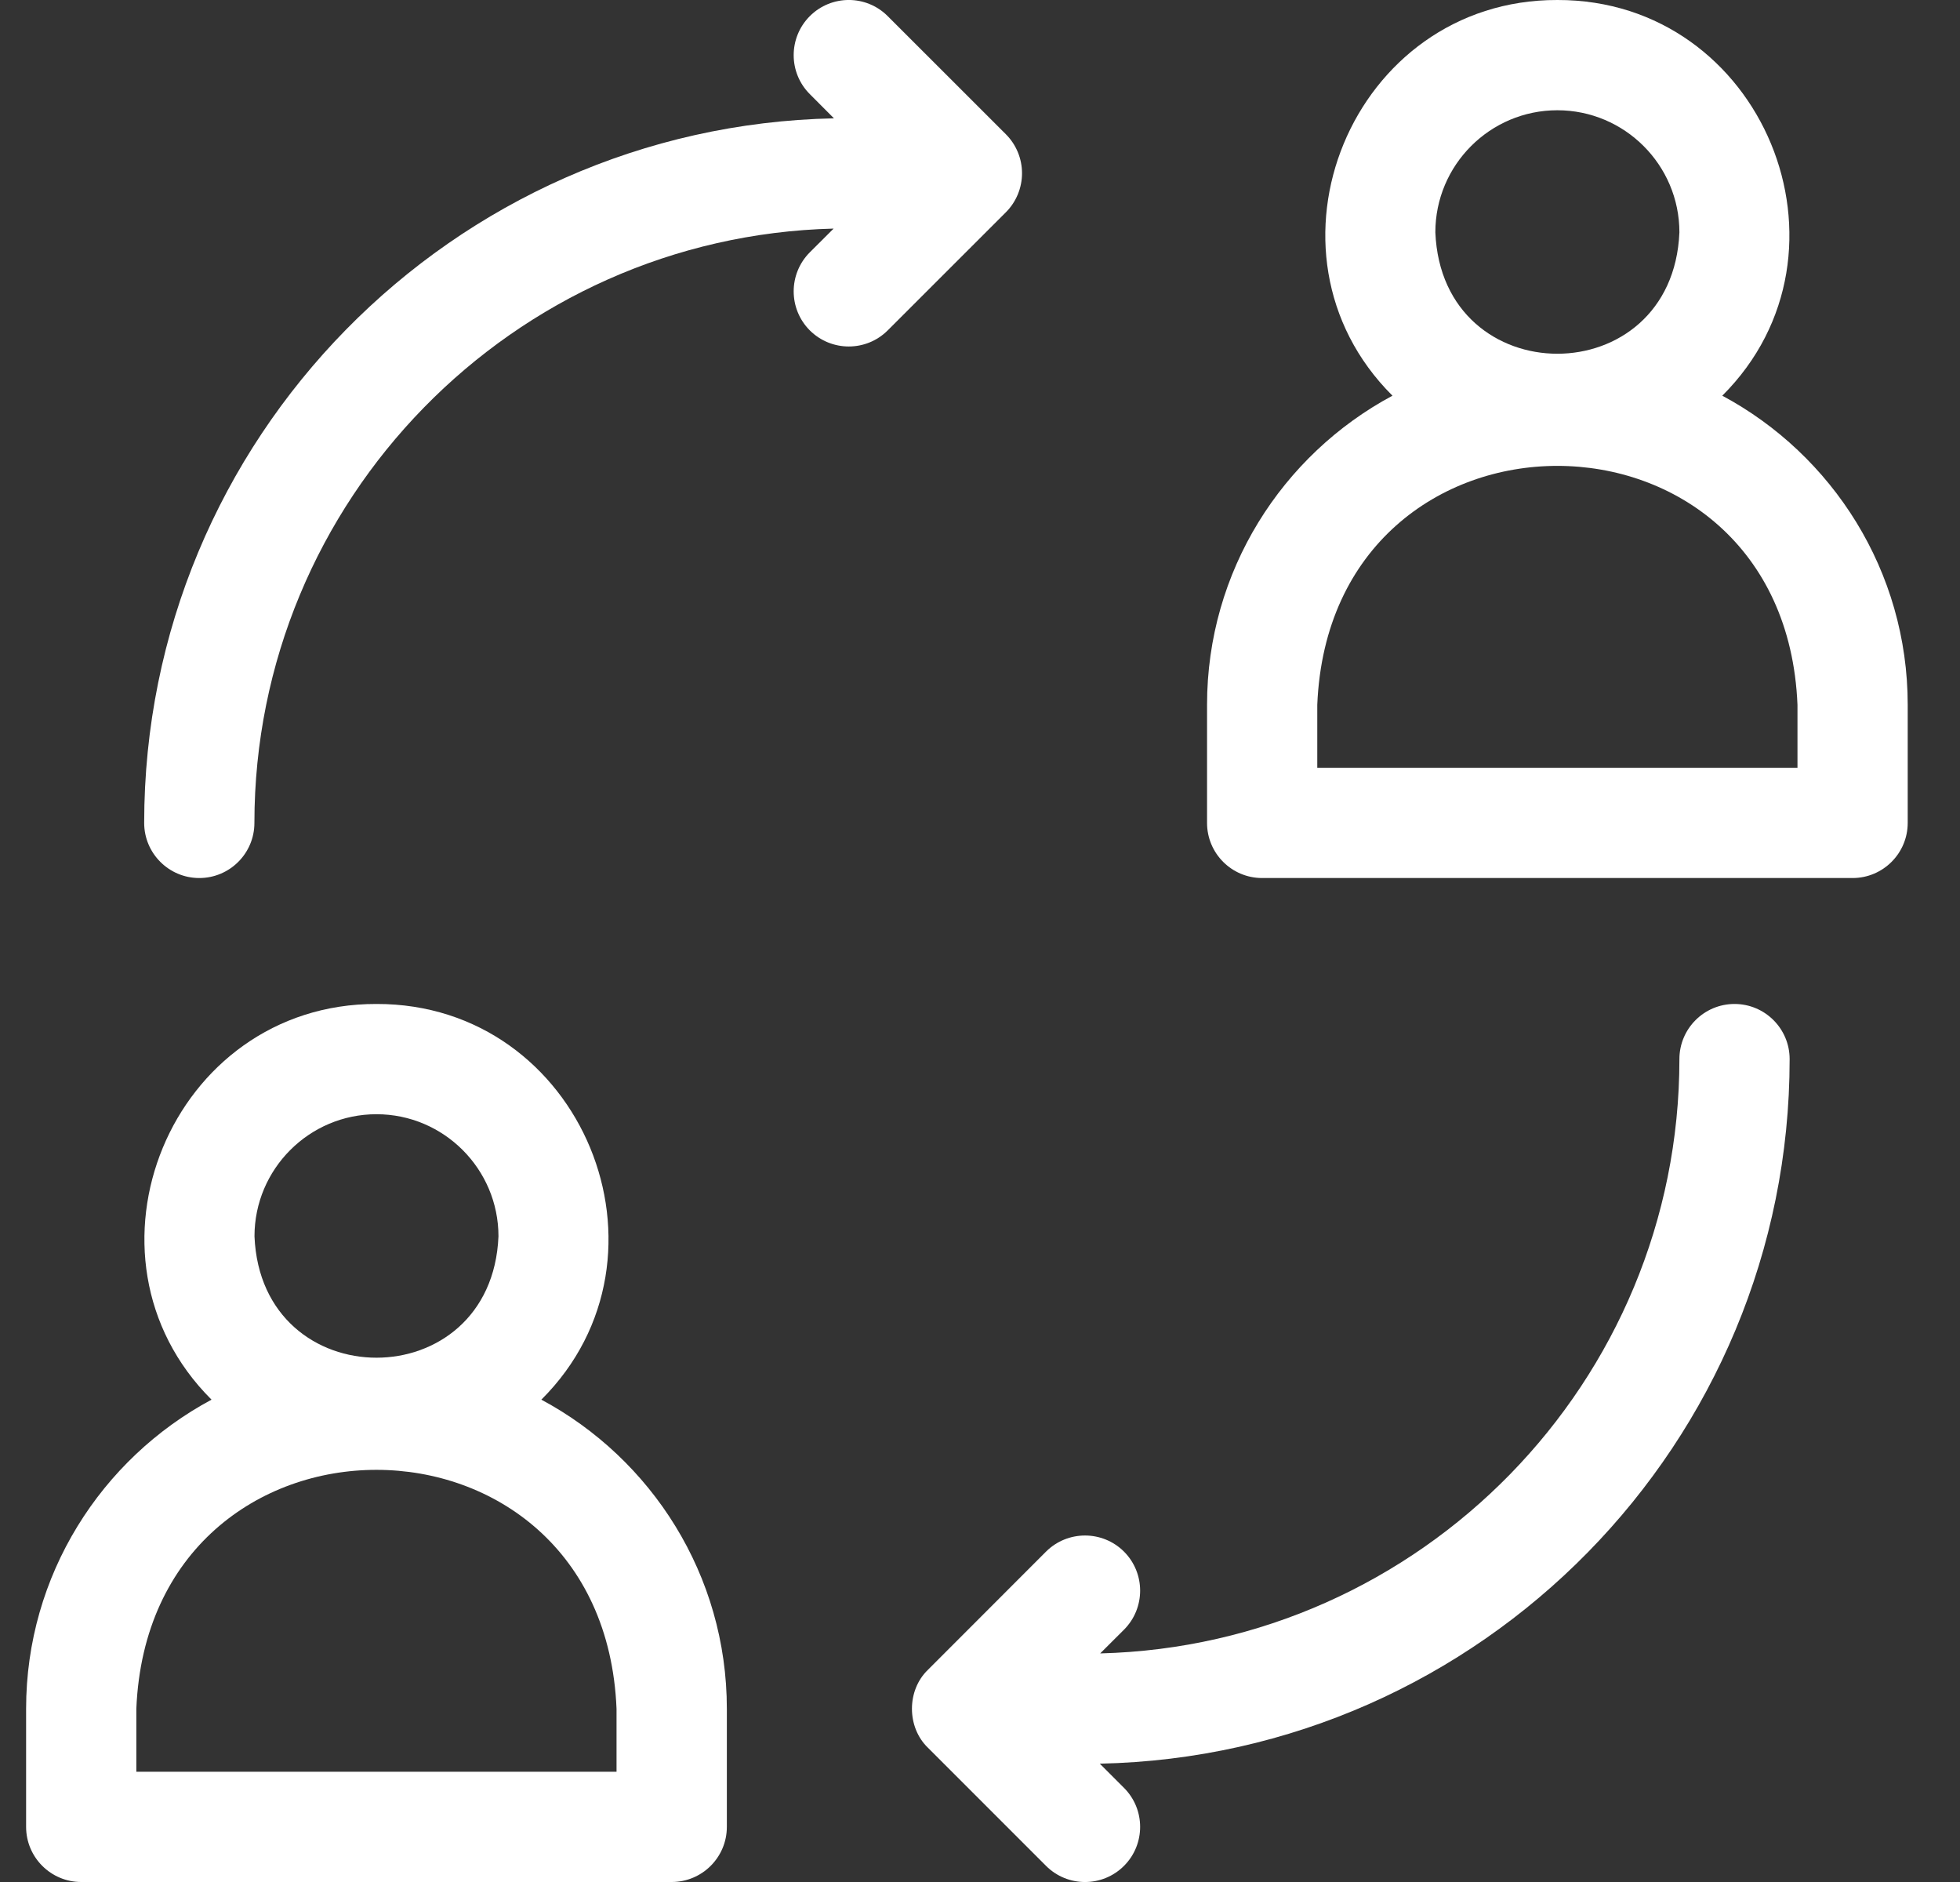 <svg width="25" height="24" viewBox="0 0 25 24" fill="none" xmlns="http://www.w3.org/2000/svg">
<rect x="0" y="0" width="25" height="24" fill="#333333" stroke="none"/>
<path d="M13.036 2.209C13.036 2.023 12.962 1.844 12.83 1.712L11.323 0.206C11.049 -0.069 10.604 -0.069 10.329 0.206C10.055 0.481 10.055 0.926 10.329 1.2L10.637 1.509C5.769 1.61 1.839 5.601 1.839 10.494C1.839 10.882 2.154 11.197 2.542 11.197C2.93 11.197 3.245 10.882 3.245 10.494C3.245 6.378 6.542 3.018 10.633 2.915L10.329 3.218C10.055 3.493 10.055 3.938 10.329 4.213C10.604 4.487 11.049 4.487 11.323 4.213L12.83 2.707C12.962 2.575 13.036 2.396 13.036 2.209Z" fill="white"/>
<path d="M22.124 12.803C21.736 12.803 21.421 13.118 21.421 13.506C21.421 17.622 18.124 20.982 14.033 21.085L14.337 20.782C14.611 20.507 14.611 20.062 14.337 19.787C14.062 19.513 13.617 19.513 13.342 19.787L11.836 21.294C11.564 21.555 11.564 22.026 11.836 22.288L13.342 23.794C13.617 24.069 14.062 24.069 14.337 23.794C14.611 23.52 14.611 23.074 14.337 22.8L14.028 22.491C18.897 22.39 22.827 18.399 22.827 13.506C22.827 13.118 22.512 12.803 22.124 12.803Z" fill="white"/>
<path d="M21.968 5.046C23.807 3.214 22.488 -0.006 19.864 8.90204e-06C17.24 -0.006 15.921 3.215 17.761 5.046C16.354 5.8 15.396 7.284 15.396 8.987V10.494C15.396 10.882 15.71 11.197 16.099 11.197H23.63C24.018 11.197 24.333 10.882 24.333 10.494V8.987C24.333 7.284 23.374 5.8 21.968 5.046ZM19.864 1.406C20.722 1.406 21.421 2.104 21.421 2.963C21.335 5.027 18.393 5.027 18.308 2.963C18.308 2.104 19.006 1.406 19.864 1.406ZM22.927 9.791H16.802V8.988C16.971 4.924 22.76 4.927 22.927 8.988V9.791Z" fill="white"/>
<path d="M6.905 17.849C8.745 16.017 7.426 12.797 4.802 12.803C2.178 12.797 0.859 16.018 2.698 17.849C1.292 18.603 0.333 20.087 0.333 21.791V23.297C0.333 23.685 0.648 24 1.036 24H8.567C8.956 24 9.271 23.685 9.271 23.297V21.791C9.271 20.087 8.312 18.603 6.905 17.849ZM4.802 14.209C5.66 14.209 6.358 14.908 6.358 15.766C6.273 17.83 3.331 17.83 3.246 15.766C3.246 14.908 3.944 14.209 4.802 14.209ZM7.864 22.594H1.739V21.791C1.908 17.727 7.697 17.73 7.864 21.791V22.594Z" fill="white"/>
</svg>
